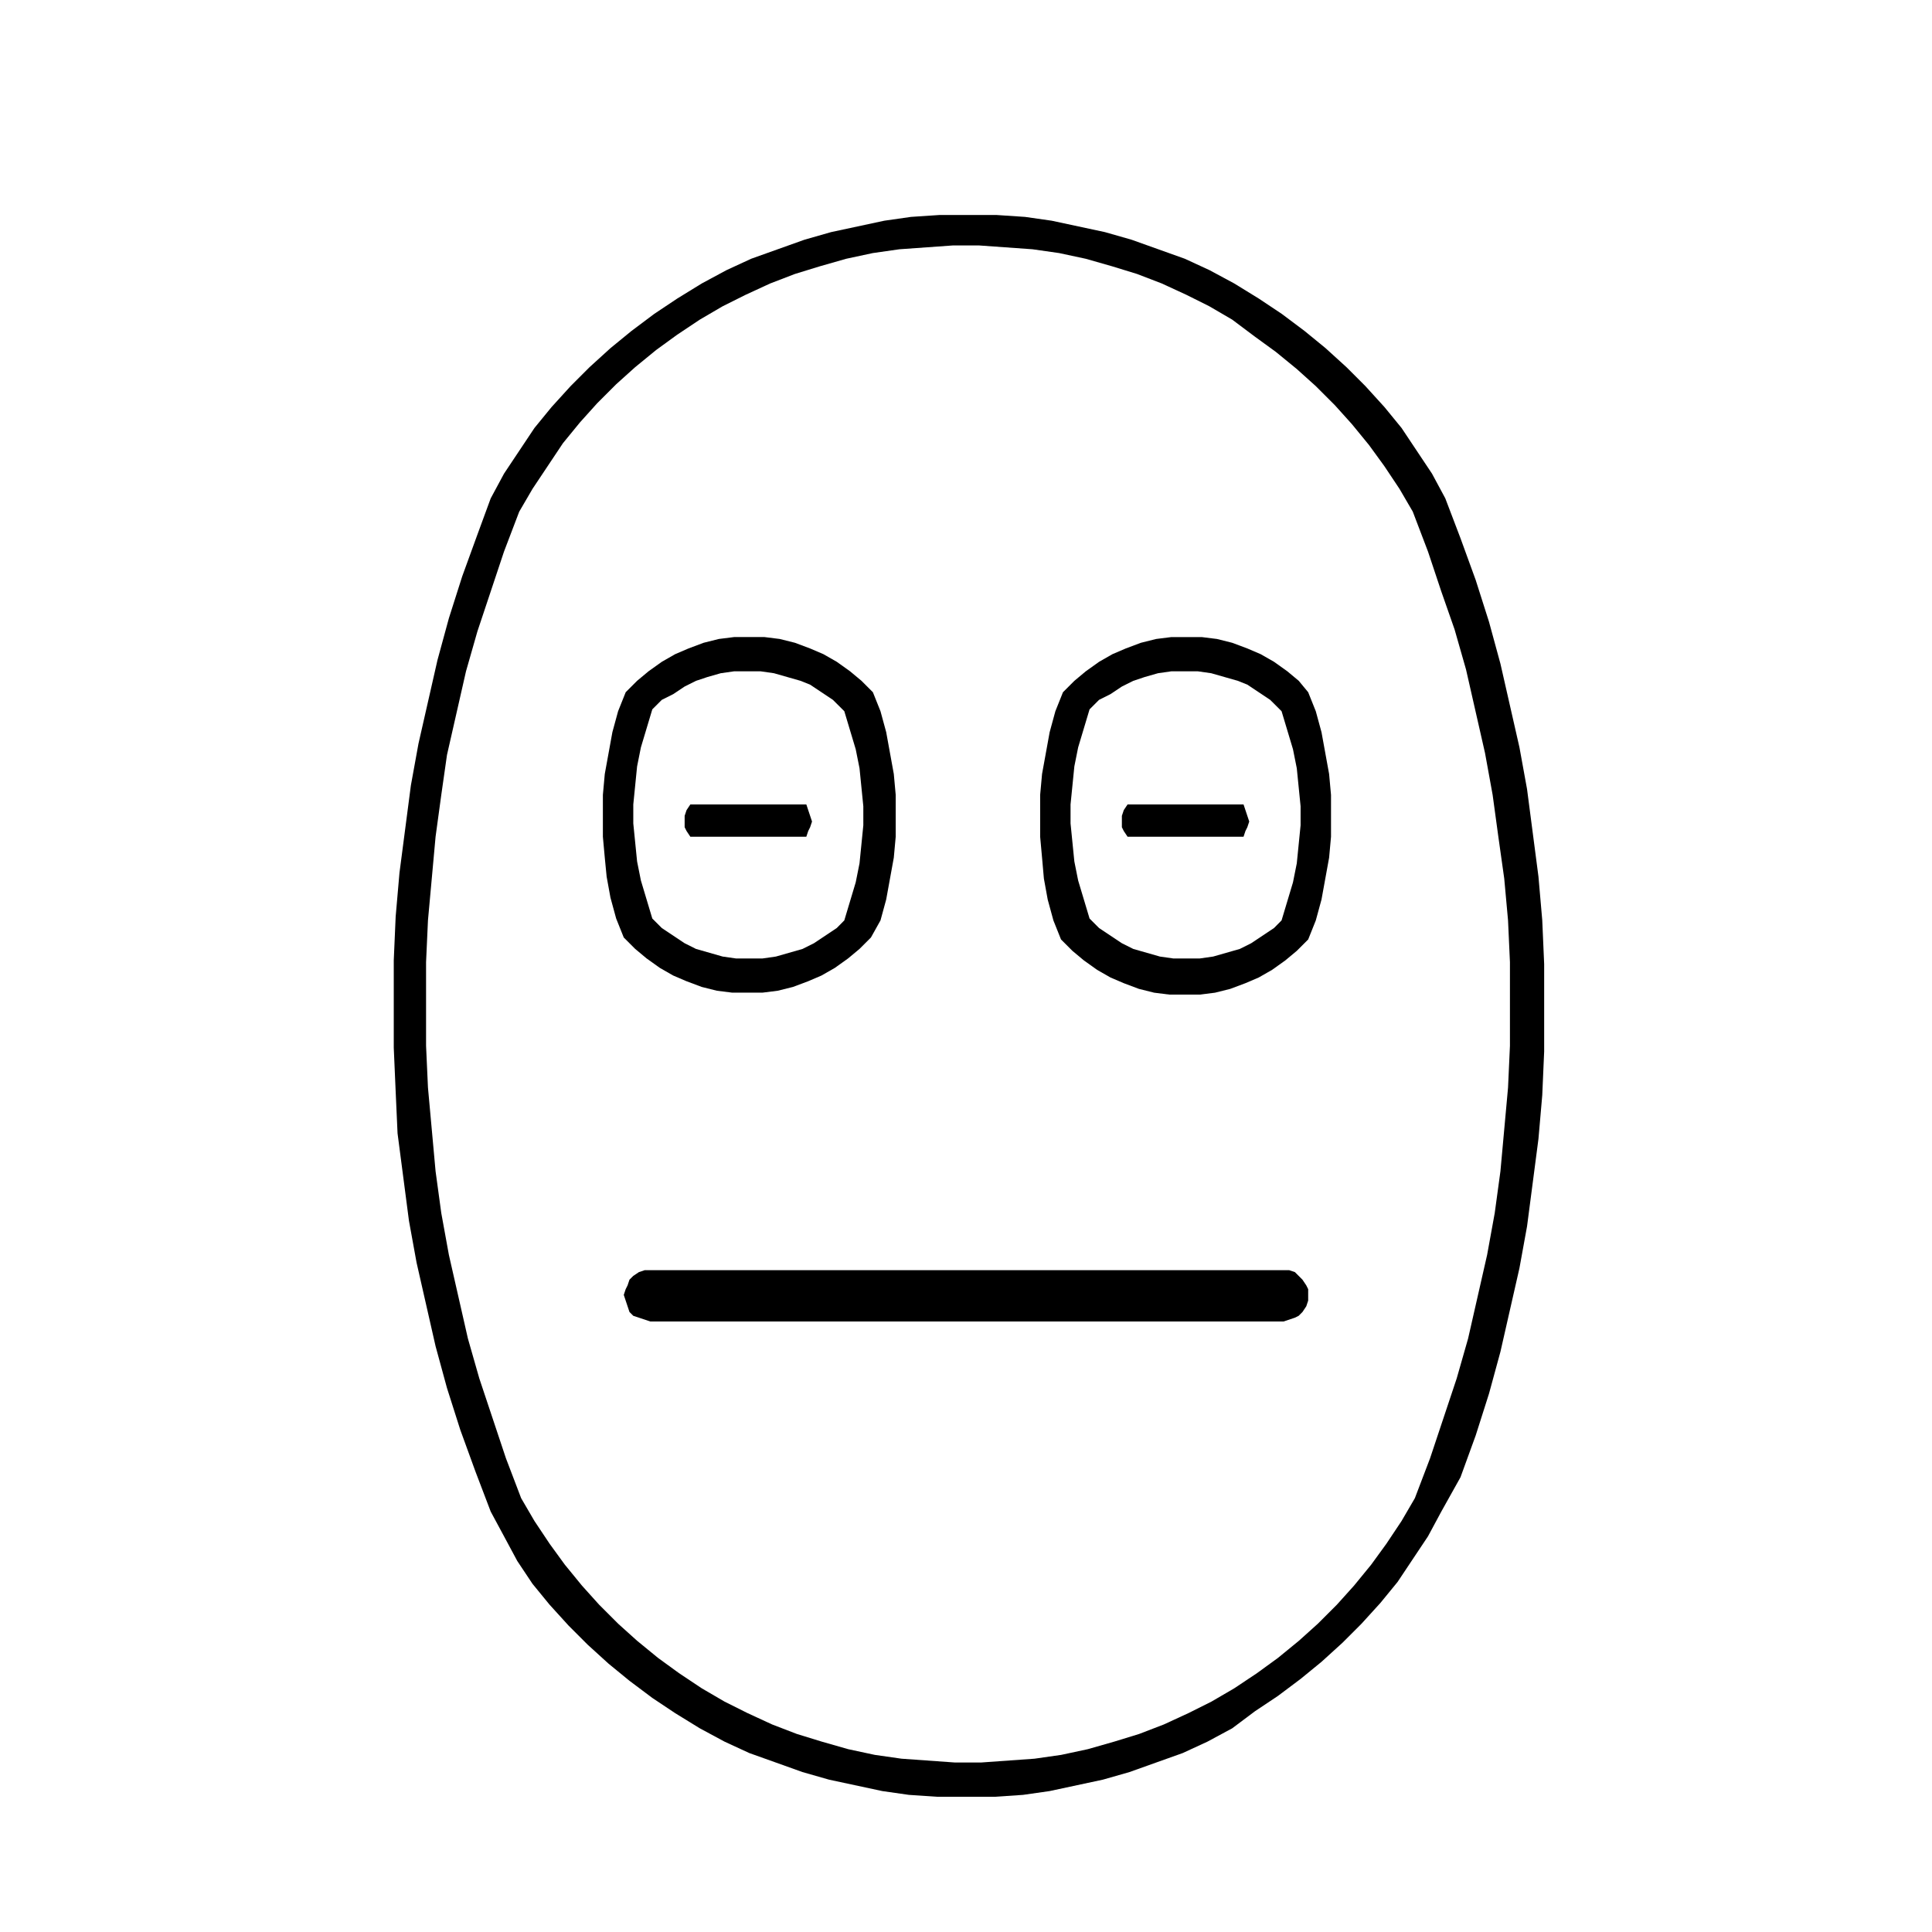 <?xml version="1.0" encoding="UTF-8"?>
<!-- Uploaded to: ICON Repo, www.iconrepo.com, Generator: ICON Repo Mixer Tools -->
<svg fill="#000000" width="800px" height="800px" version="1.1" viewBox="144 144 512 512" xmlns="http://www.w3.org/2000/svg">
 <g fill-rule="evenodd">
  <path d="m483.63 387.91 3.023-10.078 1.008-5.039 1.008-10.078v-5.039l-1.008-10.078-1.008-5.039-3.023-10.078-3.023-3.012-6.047-4.031-2.519-1.008-7.055-2.016-3.527-0.504h-7.055l-3.527 0.504-3.527 1.008-3.019 1.008-3.023 1.512-3.023 2.016-3.019 1.512-2.519 2.519-3.023 10.078-1.008 5.039-1.008 10.078v5.039l1.008 10.078 1.008 5.039 3.023 10.078 2.519 2.519 6.047 4.031 3.023 1.512 7.055 2.016 3.527 0.504h7.055l3.527-0.504 7.055-2.016 3.023-1.512 6.047-4.031 2.008-2.027m7.051-60.457 2.016 5.039 1.512 5.543 2.016 11.086 0.504 5.543v11.086l-0.504 5.543-2.016 11.086-1.512 5.543-2.016 5.039-3.023 3.023-3.023 2.519-3.527 2.519-3.527 2.016-3.527 1.512-4.031 1.512-4.031 1.008-4.031 0.504h-8.062l-4.031-0.504-4.031-1.008-4.031-1.512-3.527-1.512-3.527-2.016-3.527-2.519-3.023-2.519-3.023-3.023-2.016-5.039-1.512-5.543-1.008-5.543-0.488-5.551-0.504-5.543v-11.086l0.504-5.543 2.016-11.086 1.512-5.543 2.016-5.039 3.023-3.023 3.023-2.519 3.527-2.519 3.527-2.016 3.527-1.512 4.031-1.512 4.031-1.008 4.031-0.504h8.062l4.031 0.504 4.031 1.008 4.031 1.512 3.527 1.512 3.527 2.016 3.527 2.519 3.023 2.519 2.504 3.031"/>
  <path d="m367.75 387.91 3.023-10.078 1.008-5.039 1.008-10.078v-5.039l-1.008-10.078-1.008-5.039-3.023-10.078-3.023-3.012-6.047-4.031-2.516-1.008-7.055-2.016-3.527-0.504h-7.055l-3.527 0.504-3.527 1.008-3.019 1.008-3.023 1.512-3.023 2.016-3.019 1.512-2.519 2.519-3.023 10.078-1.008 5.039-1.008 10.078v5.039l1.008 10.078 1.008 5.039 3.023 10.078 2.519 2.519 6.047 4.031 3.023 1.512 7.055 2.016 3.527 0.504h7.055l3.527-0.504 7.055-2.016 3.023-1.512 6.047-4.031 2.004-2.027m7.055 4.535-3.023 3.023-3.023 2.519-3.527 2.519-3.527 2.016-3.527 1.512-4.031 1.512-4.031 1.008-4.031 0.504h-8.062l-4.031-0.504-4.031-1.008-4.031-1.512-3.527-1.512-3.527-2.016-3.527-2.519-3.023-2.519-3.023-3.023-2.016-5.039-1.512-5.543-1.008-5.543-0.492-5.035-0.504-5.543v-11.086l0.504-5.543 2.016-11.086 1.512-5.543 2.016-5.039 3.023-3.023 3.023-2.519 3.527-2.519 3.527-2.016 3.527-1.512 4.031-1.512 4.031-1.008 4.031-0.504h8.062l4.031 0.504 4.031 1.008 4.031 1.512 3.527 1.512 3.527 2.016 3.527 2.519 3.023 2.519 3.023 3.023 2.016 5.039 1.512 5.543 2.016 11.086 0.504 5.543v11.086l-0.504 5.543-2.016 11.086-1.512 5.543-2.531 4.531"/>
  <path d="m281.6 279.59-4.031 10.578-3.523 10.578-3.527 10.578-3.023 10.578-5.039 22.164-1.512 10.59-1.512 11.082-2.016 22.164-0.504 11.082v22.164l0.504 11.082 2.016 22.164 1.512 11.082 2.016 11.082 5.039 22.164 3.023 10.578 7.055 21.156 4.031 10.578 3.527 6.047 4.031 6.047 4.031 5.543 4.535 5.543 4.535 5.039 5.039 5.039 5.039 4.535 5.543 4.535 5.543 4.031 6.047 4.031 6.047 3.527 6.047 3.023 6.551 3.023 6.551 2.519 6.551 2.016 7.055 2.016 7.055 1.512 7.055 1.008 14.109 1.008h7.055l14.109-1.008 7.055-1.008 7.055-1.512 7.055-2.016 6.551-2.016 6.551-2.519 6.551-3.023 6.047-3.023 6.047-3.527 6.047-4.031 5.543-4.031 5.543-4.535 5.039-4.535 5.039-5.039 4.535-5.039 4.535-5.543 4.031-5.543 4.031-6.047 3.527-6.047 4.031-10.578 7.055-21.156 3.023-10.578 5.039-22.164 2.016-11.082 1.512-11.082 2.016-22.164 0.504-11.082v-22.164l-0.504-11.082-1.008-11.082-1.562-11.082-1.512-11.082-2.016-11.082-5.039-22.164-3.023-10.578-3.527-10.086-3.527-10.578-4.031-10.578-3.527-6.047-4.031-6.047-4.031-5.543-4.535-5.543-4.535-5.039-5.039-5.039-5.039-4.535-5.543-4.535-5.543-4.031-6.035-4.527-6.047-3.527-6.047-3.023-6.551-3.023-6.547-2.516-6.551-2.016-7.055-2.016-7.055-1.512-7.055-1.008-14.109-1.008h-7.055l-14.109 1.008-7.055 1.008-7.055 1.512-7.055 2.016-6.551 2.016-6.551 2.519-6.551 3.023-6.047 3.023-6.023 3.523-6.047 4.031-5.543 4.031-5.543 4.535-5.039 4.535-5.039 5.039-4.535 5.039-4.535 5.543-4.023 6.039-4.031 6.047-3.527 6.047m-7.555-3.527 3.527-6.551 8.062-12.094 4.535-5.543 5.039-5.543 5.039-5.039 5.543-5.039 5.543-4.535 6.047-4.535 6.047-4.031 6.551-4.031 6.551-3.527 6.551-3.023 14.109-5.039 7.055-2.016 14.109-3.023 7.055-1.008 7.559-0.504h15.117l7.559 0.504 7.055 1.008 14.109 3.023 7.055 2.016 14.109 5.039 6.551 3.023 6.551 3.527 6.551 4.031 6.047 4.031 6.047 4.535 5.543 4.535 5.543 5.039 5.039 5.039 5.039 5.543 4.535 5.543 8.062 12.094 3.527 6.551 4.031 10.578 4.031 11.082 3.527 11.082 3.023 11.082 5.039 22.164 2.016 11.082 3.023 23.172 1.008 11.586 0.504 11.586v23.172l-0.504 11.586-1.008 11.586-3.023 23.172-2.016 11.082-5.039 22.164-3.023 11.082-3.527 11.082-4.031 11.082-5.09 9.109-3.523 6.547-8.062 12.094-4.535 5.543-5.039 5.543-5.039 5.039-5.543 5.039-5.543 4.535-6.047 4.535-6.047 4.031-6.039 4.527-6.551 3.527-6.551 3.023-7.051 2.516-7.055 2.519-7.055 2.016-14.109 3.023-7.055 1.008-7.559 0.504h-15.117l-7.559-0.504-7.055-1.008-14.109-3.023-7.055-2.016-7.035-2.519-7.055-2.519-6.551-3.023-6.551-3.527-6.551-4.031-6.047-4.031-6.047-4.535-5.543-4.535-5.543-5.039-5.039-5.039-5.039-5.543-4.535-5.543-4.031-6.047-3.512-6.539-3.527-6.547-4.031-10.578-4.031-11.082-3.527-11.082-3.023-11.082-5.039-22.164-2.016-11.082-3.023-23.172-0.5-11.102-0.504-11.586v-23.172l0.504-11.586 1.008-11.586 3.023-23.172 2.016-11.082 5.039-22.164 3.023-11.082 3.527-11.082 4.031-11.082 3.523-9.594"/>
  <path d="m484.13 480.61h1.512l1.512 0.504 2.016 2.016 1.008 1.508 0.504 1.008v3.023l-0.504 1.512-1.008 1.512-1.008 1.008-1.008 0.504-3.023 1.008h-167.77l-4.535-1.512-1.008-1.008-1.512-4.535 0.504-1.512 0.504-1.008 0.504-1.508 1.008-1.008 1.512-1.008 1.512-0.504h169.28"/>
  <path d="m442.82 357.18h30.73l1.512 4.535-0.504 1.508-0.504 1.008-0.504 1.512h-30.73l-1.008-1.512-0.504-1.008v-3.019l0.504-1.512 1.008-1.512"/>
  <path d="m326.95 357.18h30.734l1.512 4.535-0.504 1.508-0.504 1.008-0.504 1.512h-30.734l-1.008-1.512-0.504-1.008v-3.019l0.504-1.512 1.008-1.512"/>
 </g>
</svg>